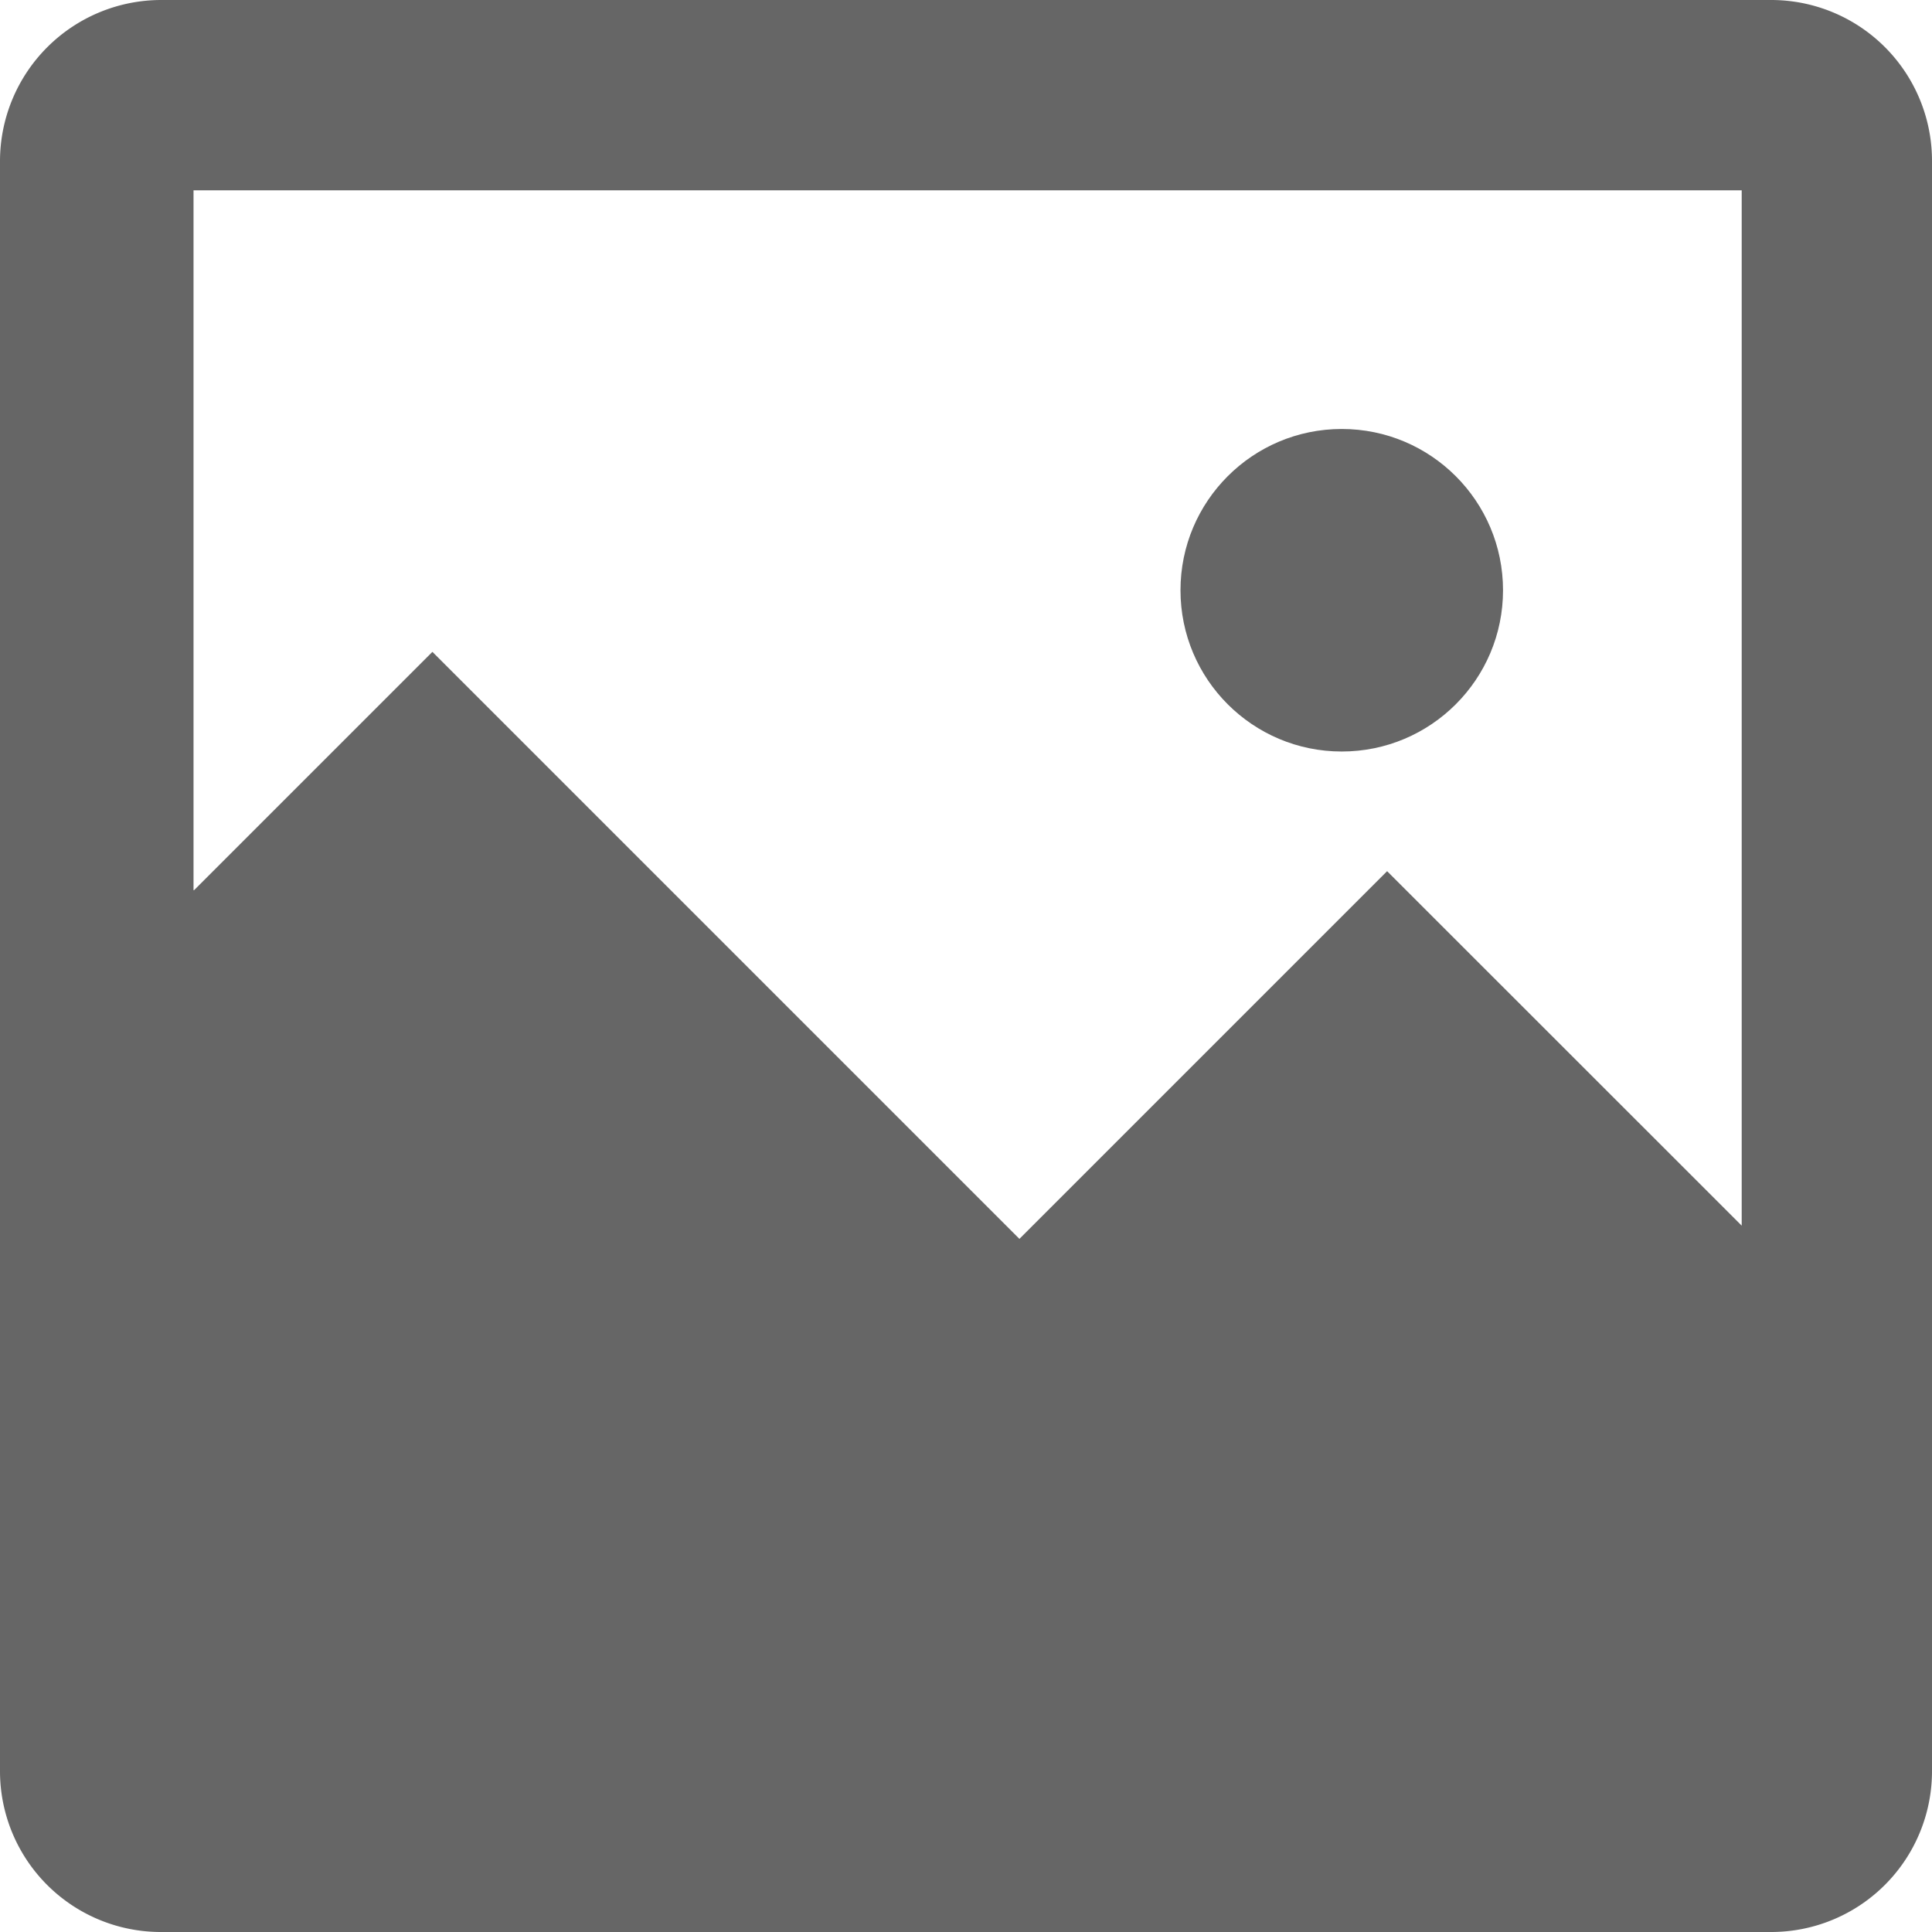 <svg xmlns="http://www.w3.org/2000/svg" viewBox="0 0 599 599"><defs><style>.cls-1{fill:#666;}</style></defs><title>アセット 2</title><g id="レイヤー_2" data-name="レイヤー 2"><g id="レイヤー_1-2" data-name="レイヤー 1"><path class="cls-1" d="M549.14,0H50A50,50,0,0,0,0,50V549.14A49.86,49.86,0,0,0,49.86,599H549.14A49.86,49.86,0,0,0,599,549.14V49.86A49.86,49.86,0,0,0,549.14,0ZM540,59V380h0L430.06,270.1l-114,114-182-182L60.16,276H60V59Z"/><circle class="cls-1" cx="416" cy="183" r="50"/></g></g></svg>